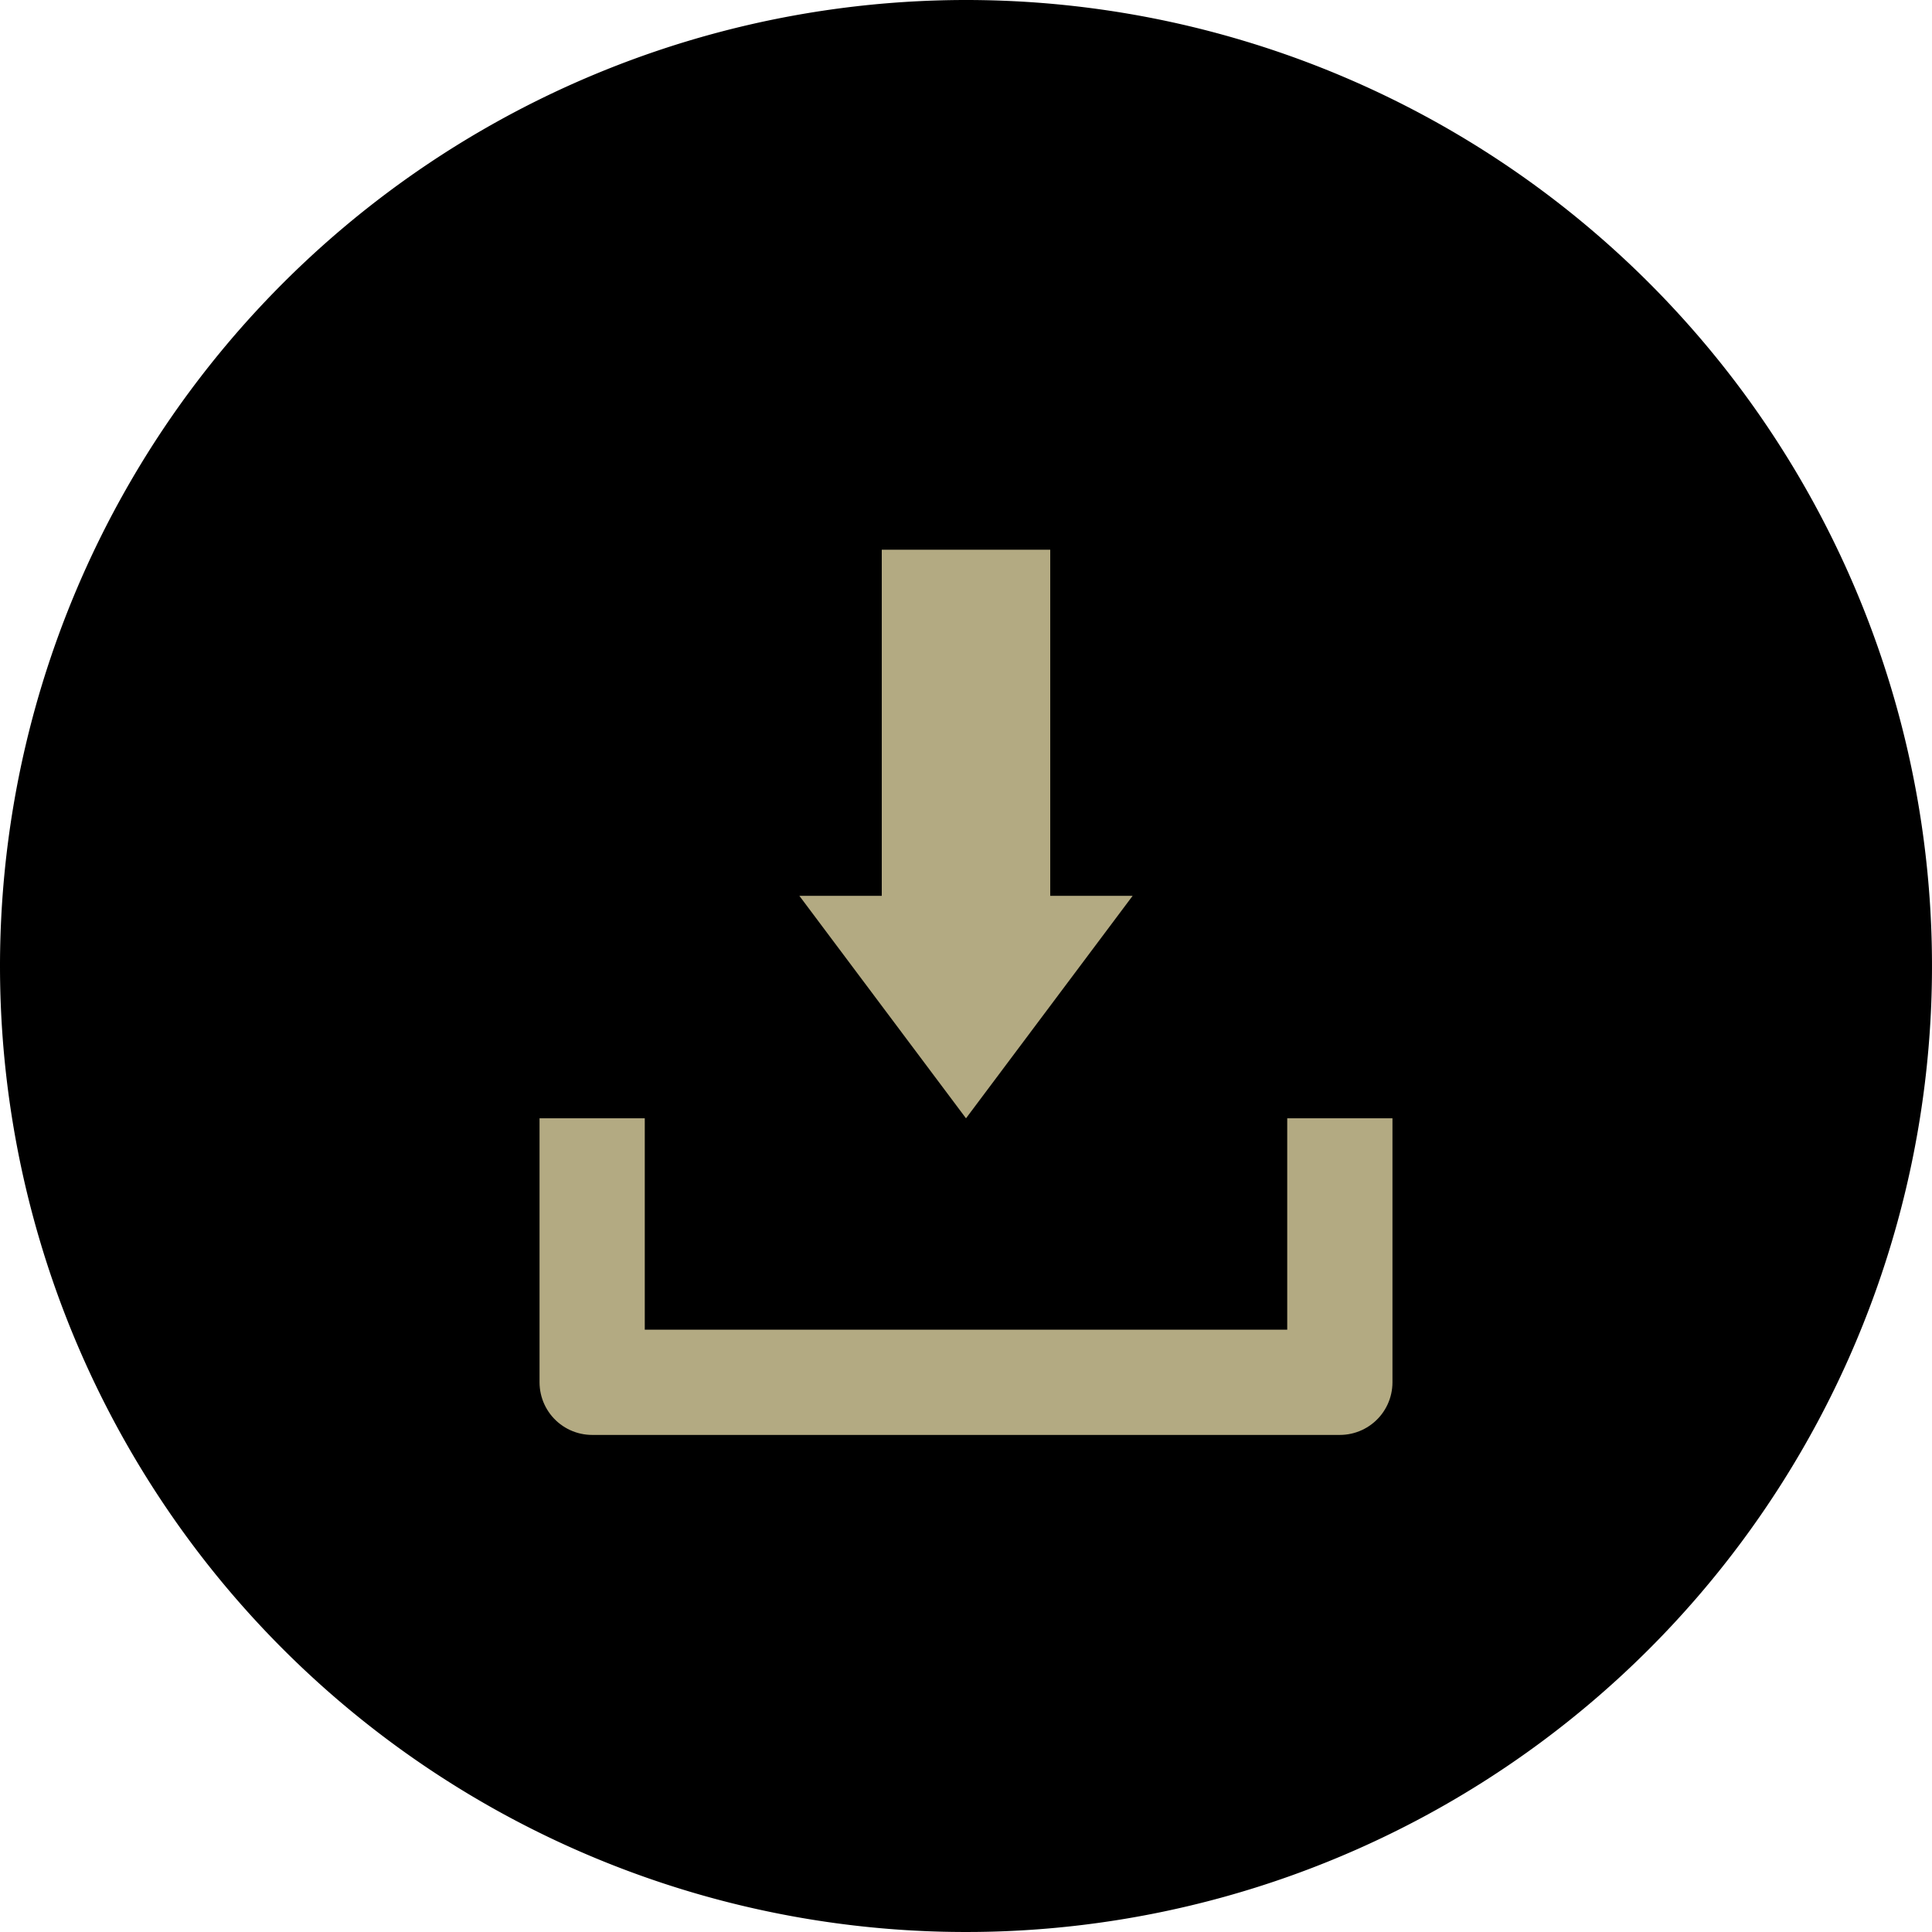 <svg id="Layer_1" data-name="Layer 1" xmlns="http://www.w3.org/2000/svg" viewBox="0 0 41.86 41.86"><defs><style>.cls-1{fill:#000000;}.cls-1,.cls-3{fill-rule:evenodd;}.cls-2,.cls-4{fill:none;stroke:#b3aa82;stroke-linejoin:round;}.cls-2{stroke-width:2.28px;}.cls-3{fill:#b3aa82;}.cls-4{stroke-width:3.65px;}</style></defs><path class="cls-1" d="M20.93,0A20.93,20.93,0,1,1,0,20.93,20.94,20.94,0,0,1,20.93,0Z"/><polyline class="cls-2" points="12.83 24.23 12.83 29.95 29.03 29.95 29.03 24.23"/><polygon class="cls-3" points="24.54 19.41 20.93 24.23 17.32 19.41 24.54 19.41 24.54 19.41"/><path class="cls-4" d="M20.93,11.91v8.46"/></svg>